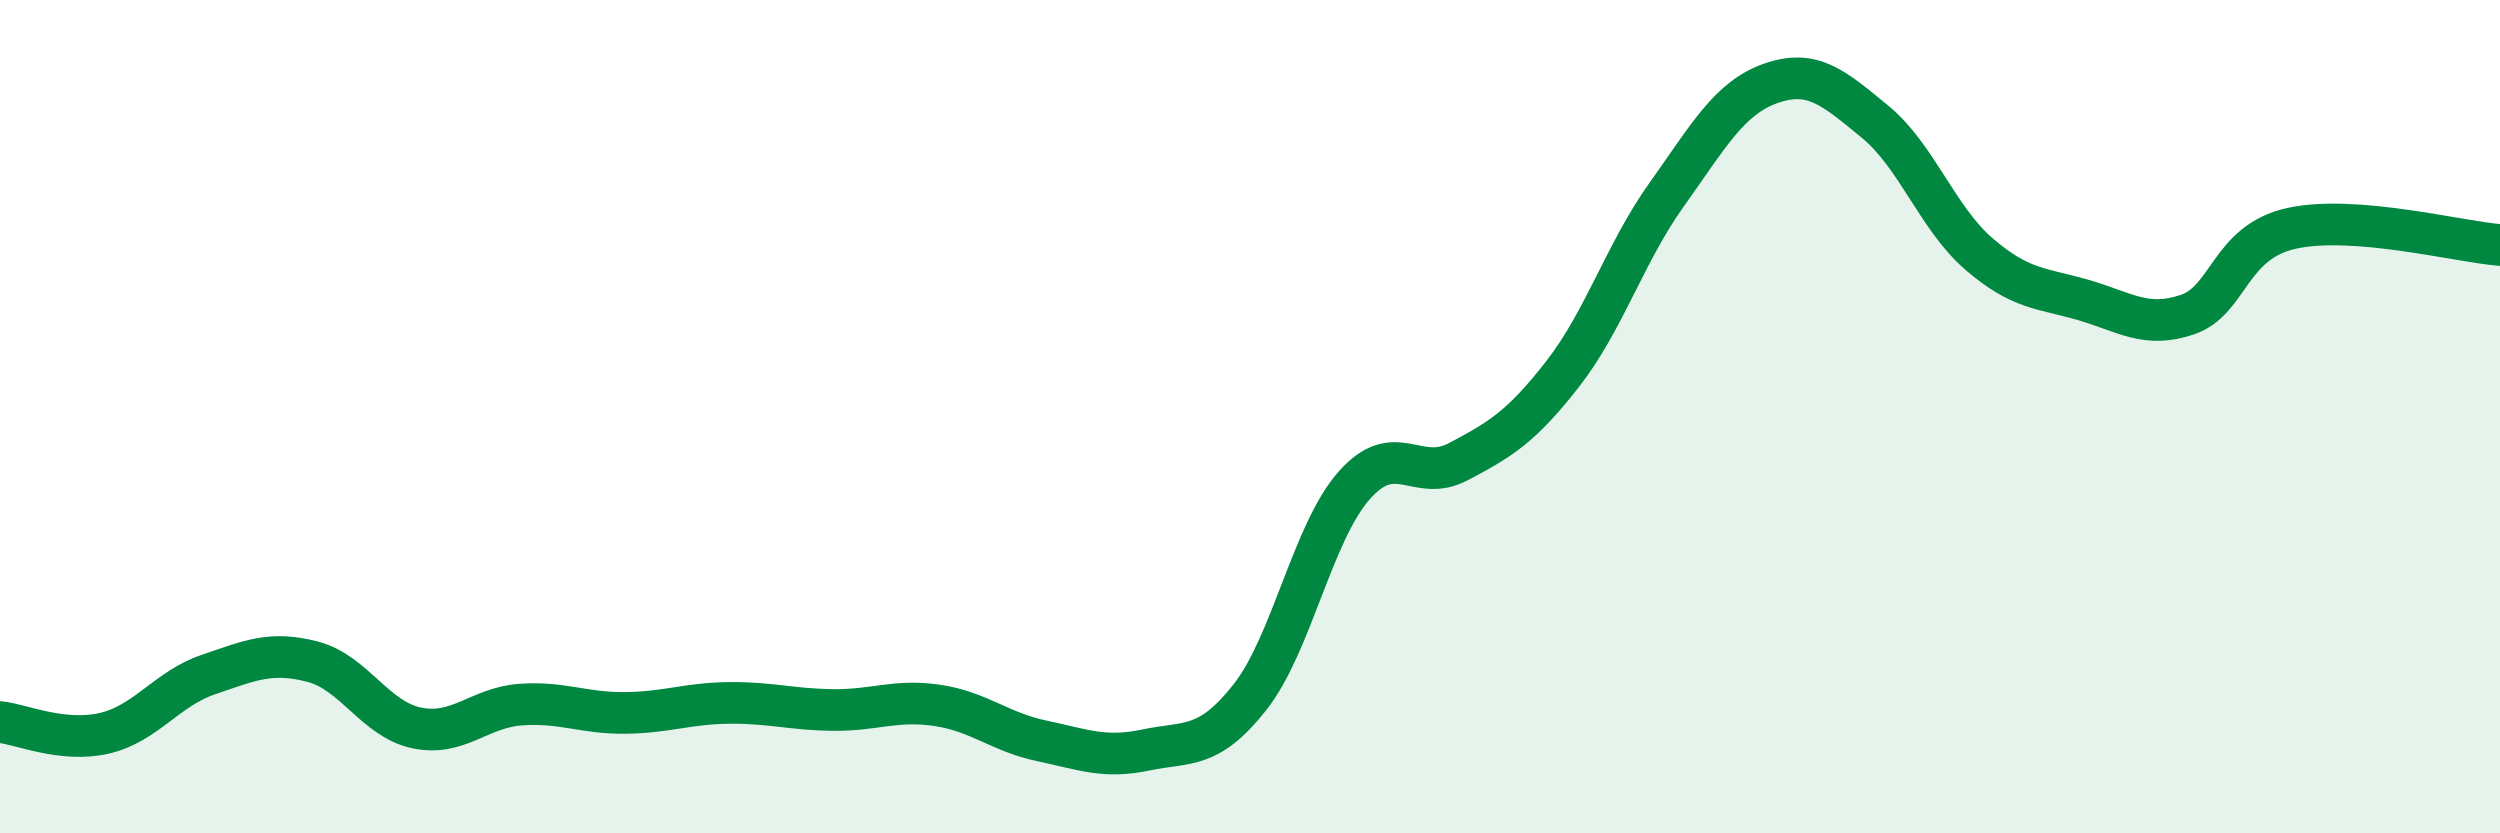 
    <svg width="60" height="20" viewBox="0 0 60 20" xmlns="http://www.w3.org/2000/svg">
      <path
        d="M 0,17.33 C 0.5,17.38 1.5,17.83 2.5,17.6 C 3.5,17.37 4,16.53 5,16.19 C 6,15.85 6.5,15.62 7.5,15.88 C 8.5,16.14 9,17.26 10,17.47 C 11,17.68 11.5,16.98 12.5,16.91 C 13.5,16.84 14,17.12 15,17.11 C 16,17.1 16.5,16.88 17.5,16.87 C 18.5,16.86 19,17.03 20,17.04 C 21,17.05 21.5,16.78 22.5,16.93 C 23.5,17.08 24,17.57 25,17.78 C 26,17.99 26.5,18.21 27.5,18 C 28.5,17.79 29,18 30,16.73 C 31,15.46 31.5,12.78 32.5,11.65 C 33.5,10.52 34,11.61 35,11.08 C 36,10.55 36.5,10.26 37.5,8.98 C 38.5,7.7 39,6.07 40,4.67 C 41,3.27 41.5,2.35 42.5,2 C 43.5,1.65 44,2.1 45,2.92 C 46,3.74 46.5,5.24 47.5,6.1 C 48.5,6.96 49,6.91 50,7.2 C 51,7.49 51.5,7.89 52.5,7.55 C 53.5,7.21 53.5,5.81 55,5.48 C 56.5,5.15 59,5.8 60,5.88L60 20L0 20Z"
        fill="#008740"
        opacity="0.1"
        stroke-linecap="round"
        stroke-linejoin="round"
      />
      <path
        d="M 0,17.33 C 0.5,17.38 1.5,17.83 2.5,17.6 C 3.5,17.37 4,16.53 5,16.19 C 6,15.85 6.5,15.62 7.5,15.88 C 8.5,16.14 9,17.26 10,17.47 C 11,17.68 11.5,16.98 12.5,16.91 C 13.5,16.84 14,17.12 15,17.11 C 16,17.1 16.5,16.88 17.5,16.87 C 18.5,16.86 19,17.03 20,17.04 C 21,17.05 21.5,16.78 22.5,16.93 C 23.5,17.08 24,17.57 25,17.78 C 26,17.99 26.5,18.21 27.5,18 C 28.5,17.79 29,18 30,16.73 C 31,15.46 31.5,12.78 32.5,11.65 C 33.5,10.52 34,11.61 35,11.08 C 36,10.55 36.5,10.26 37.5,8.98 C 38.5,7.7 39,6.07 40,4.67 C 41,3.27 41.5,2.35 42.5,2 C 43.5,1.65 44,2.1 45,2.92 C 46,3.74 46.5,5.24 47.5,6.1 C 48.5,6.96 49,6.91 50,7.2 C 51,7.49 51.5,7.89 52.5,7.55 C 53.5,7.21 53.5,5.81 55,5.48 C 56.5,5.15 59,5.8 60,5.88"
        stroke="#008740"
        stroke-width="1"
        fill="none"
        stroke-linecap="round"
        stroke-linejoin="round"
      />
    </svg>
  